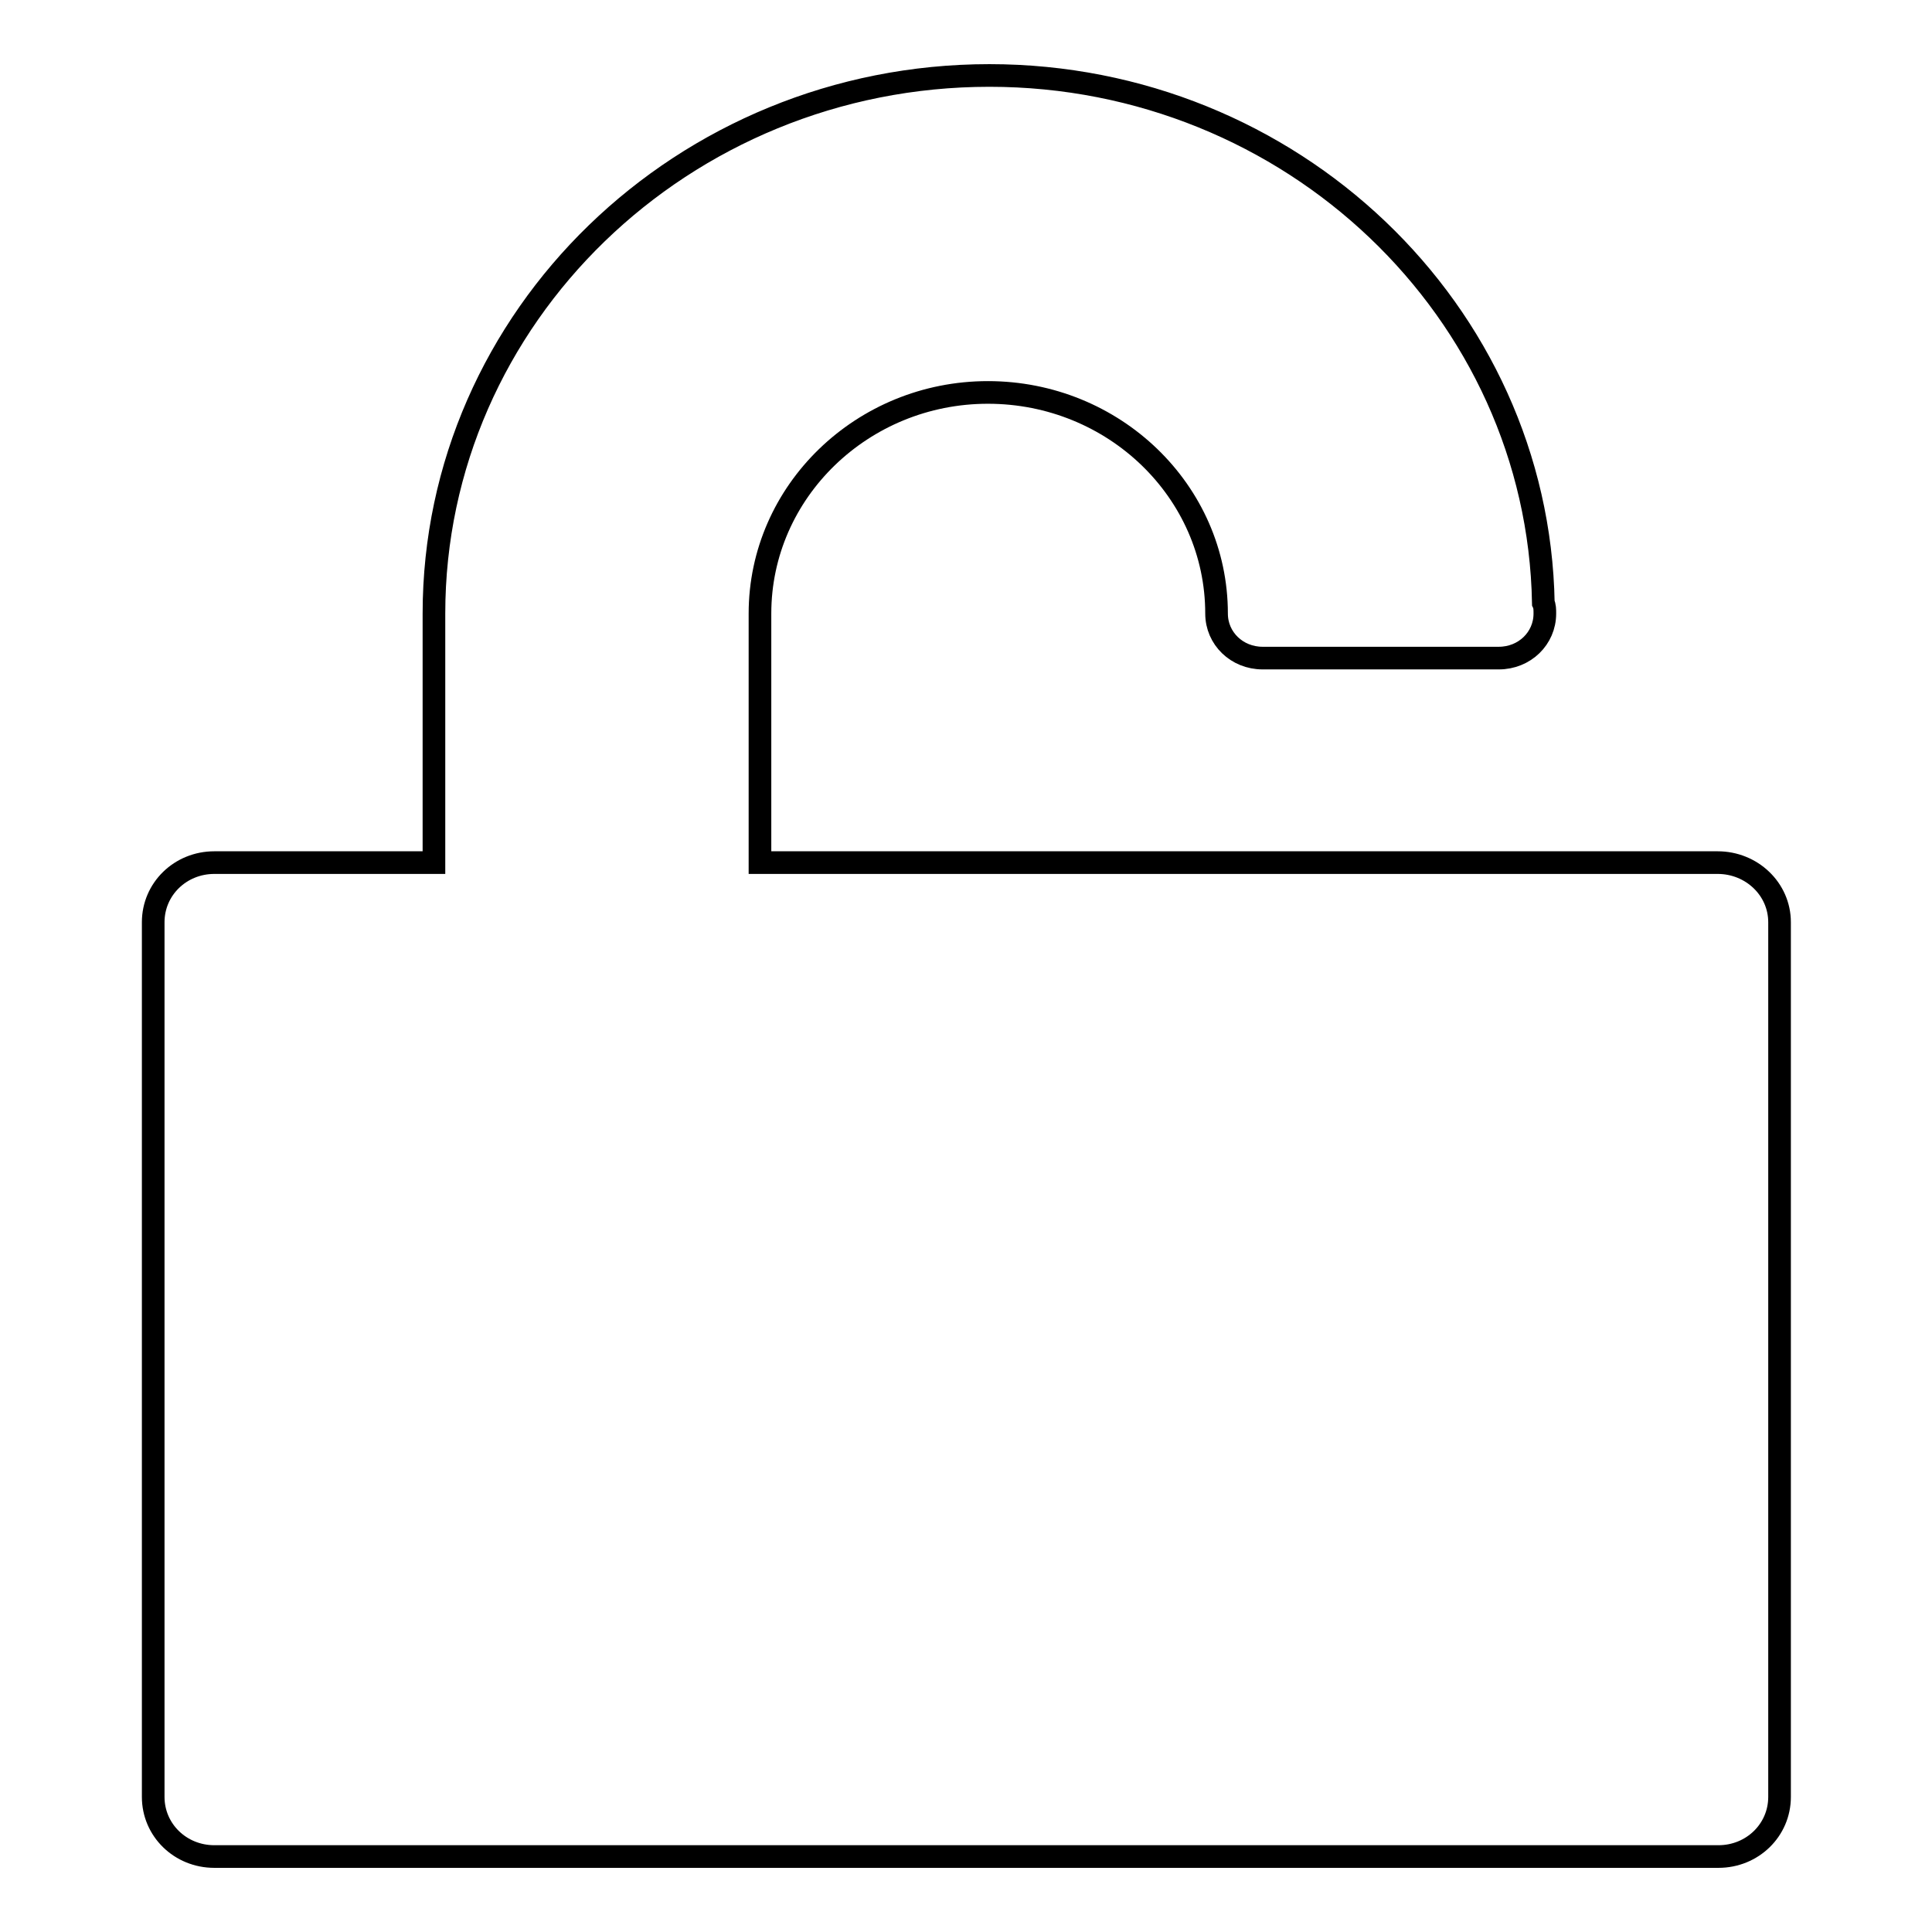 <?xml version="1.0" encoding="utf-8"?>
<!-- Svg Vector Icons : http://www.onlinewebfonts.com/icon -->
<!DOCTYPE svg PUBLIC "-//W3C//DTD SVG 1.1//EN" "http://www.w3.org/Graphics/SVG/1.1/DTD/svg11.dtd">
<svg version="1.1" xmlns="http://www.w3.org/2000/svg" xmlns:xlink="http://www.w3.org/1999/xlink" x="0px" y="0px" viewBox="0 0 256 256" enable-background="new 0 0 256 256" xml:space="preserve">
<g><g><path stroke-width="3" fill-opacity="0" stroke="#000000"  d="M227.6,114.3h-11.5h-40.7h-74.7v-33c0-16.2,13.6-29.3,30.2-29.3c16.7,0,30.3,13.1,30.3,29.3c0,3.3,2.7,5.9,6.1,5.9h31.1c0,0,0.1,0,0.2,0c3.4,0,6.1-2.6,6.1-5.9c0-0.5,0-1-0.2-1.4C203.8,41.2,171.1,10,131.1,10c-40.6,0-73.6,32-73.6,71.3v33H39.9H28.4c-4.5,0-8.1,3.5-8.1,7.9v115.9c0,4.4,3.6,7.9,8.1,7.9h199.3c4.5,0,8.1-3.5,8.1-7.9V122.2C235.8,117.8,232.1,114.3,227.6,114.3z"/></g></g>
</svg>